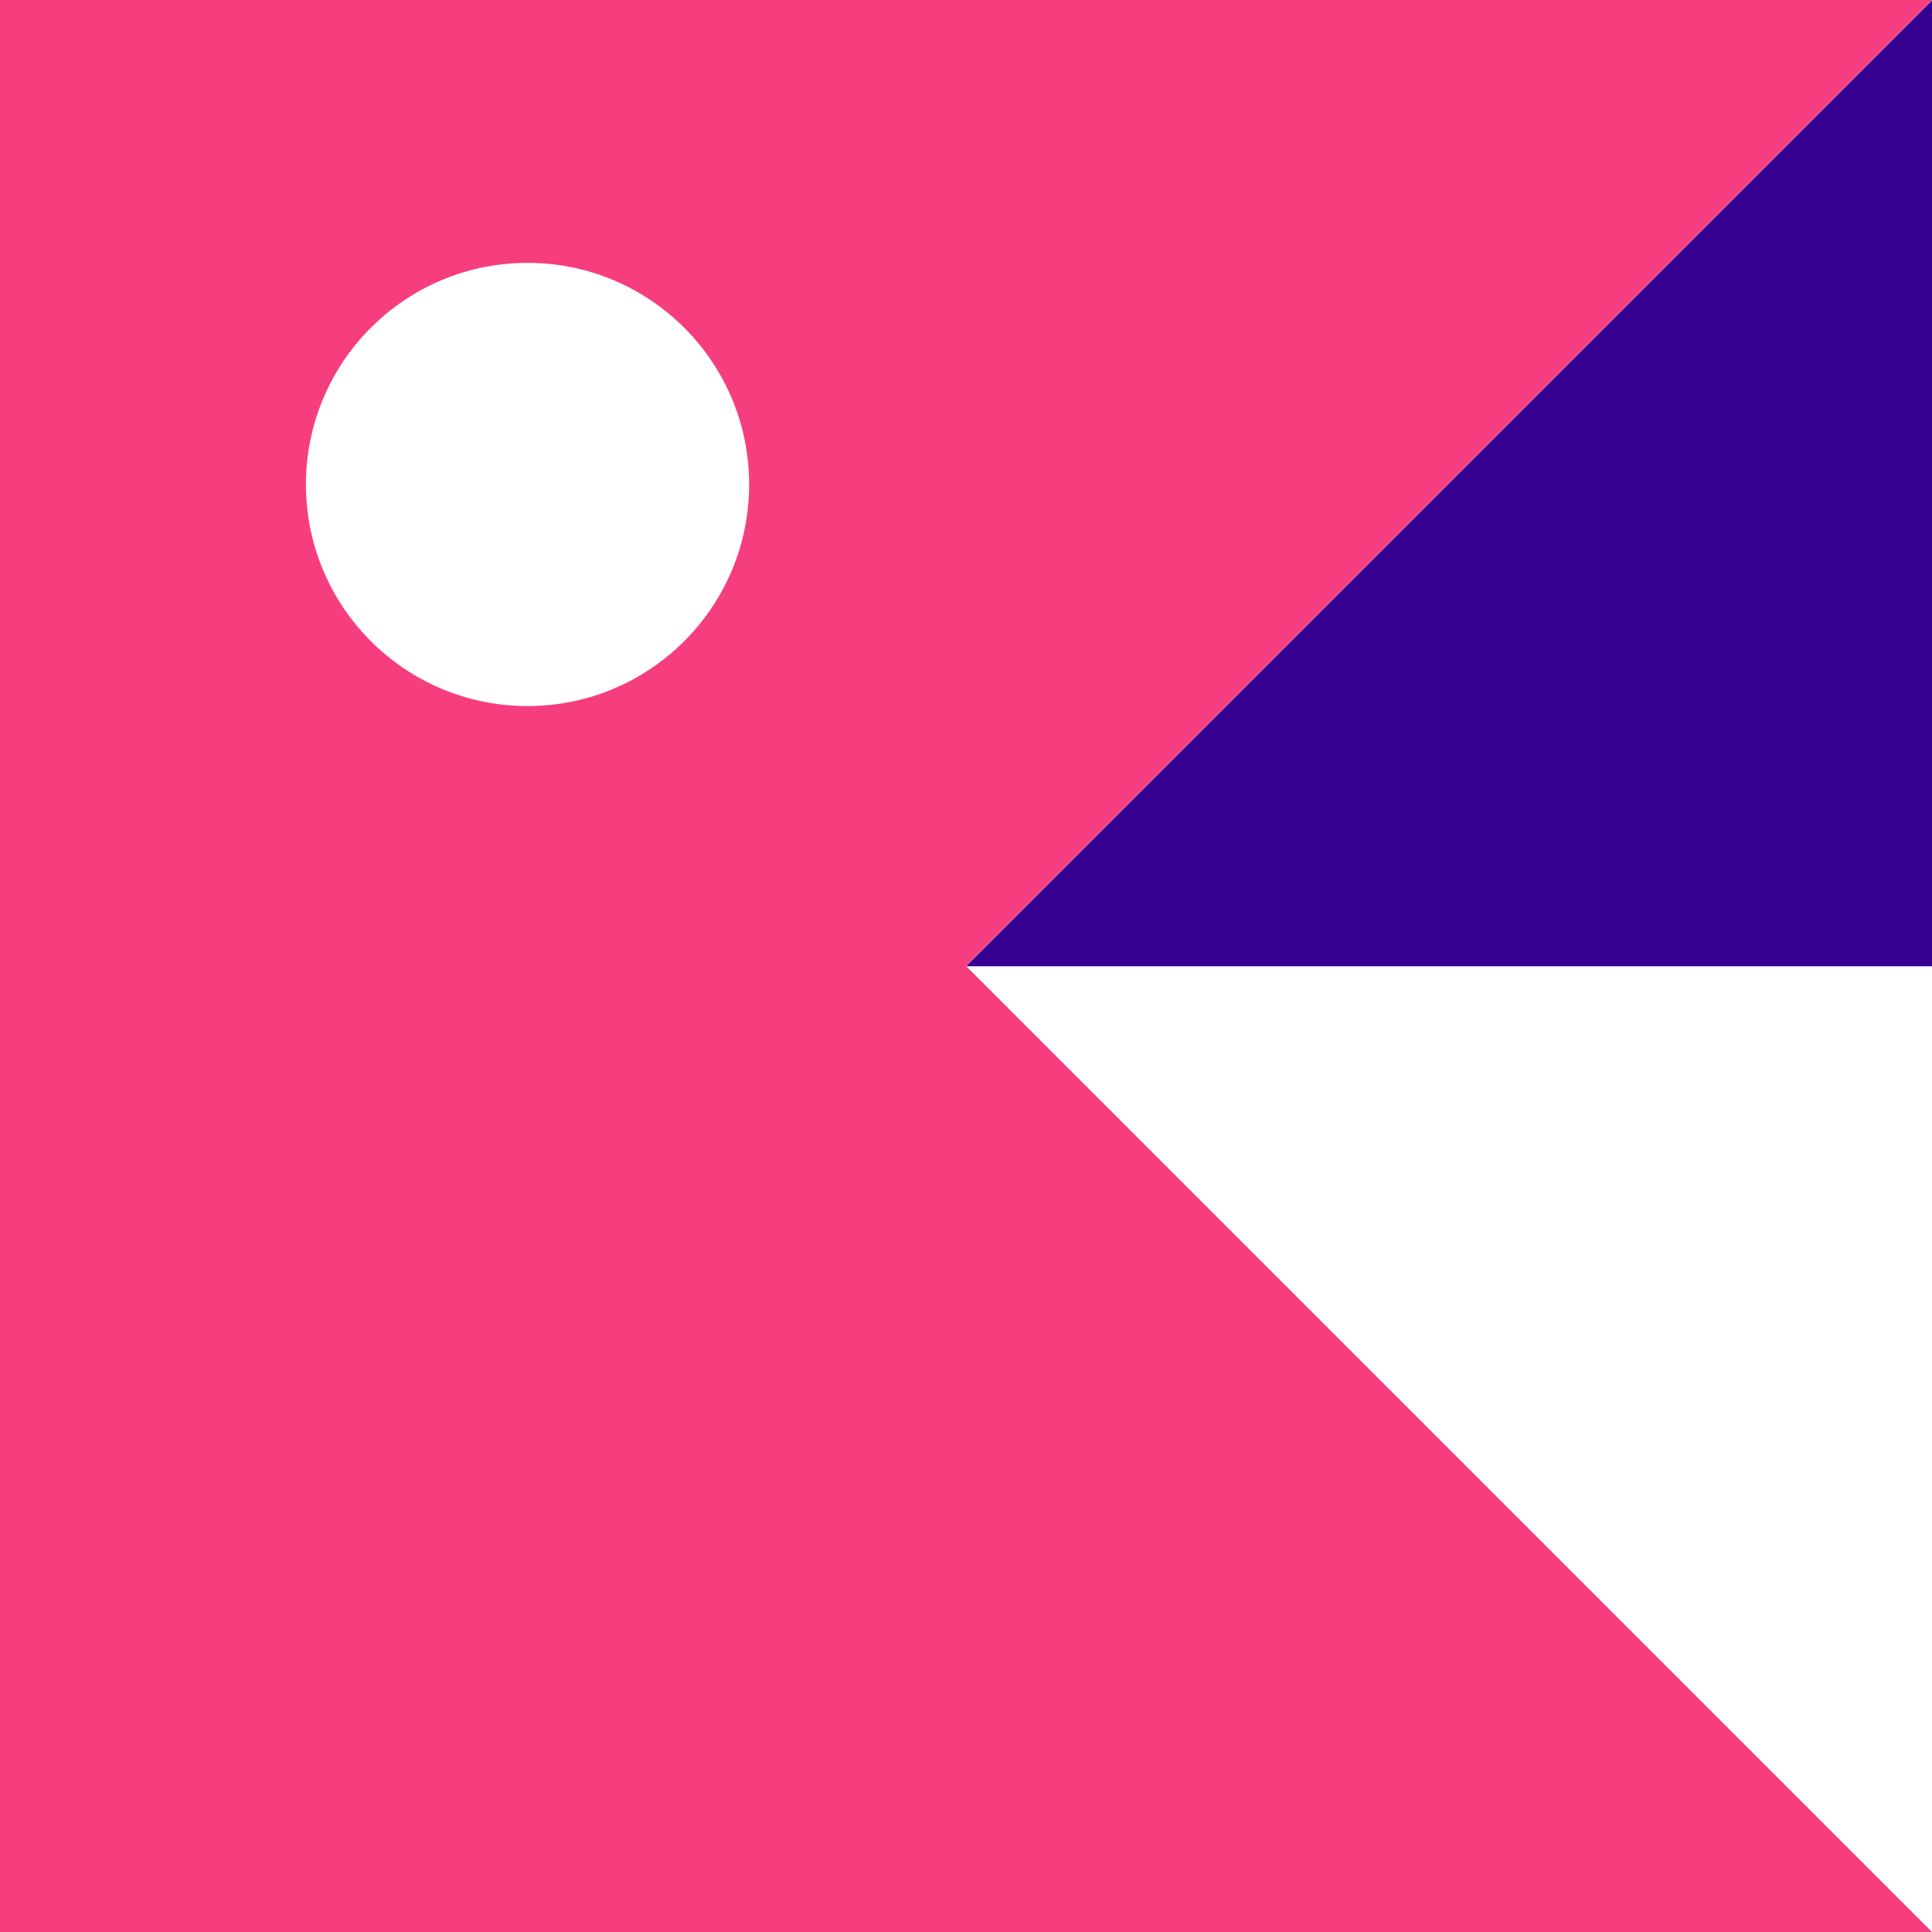 <svg width="147" height="147" viewBox="0 0 147 147" fill="none" xmlns="http://www.w3.org/2000/svg">
<rect x="0" y="0" width="147" height="147" fill="#808080" stroke="none"/>
<g clip-path="url(#clip0_636_730)">
<path d="M147 147L147 0L0 -6.42557e-06L-6.42557e-06 147L147 147Z" fill="#F63E7E"/>
<path d="M73.5 73.5L147 147L147 0L73.5 73.5Z" fill="white"/>
<path d="M73.5 73.52L147 73.52L147 0.02L73.5 73.52Z" fill="#380091"/>
<path d="M23.278 36.861C23.278 46.173 30.827 53.722 40.139 53.722C49.451 53.722 57 46.173 57 36.861C57 27.549 49.451 20 40.139 20C30.827 20 23.278 27.549 23.278 36.861Z" fill="white"/>
</g>
<defs>
<clipPath id="clip0_636_730">
<rect width="147" height="147" fill="white" transform="translate(147) rotate(90)"/>
</clipPath>
</defs>
</svg>
